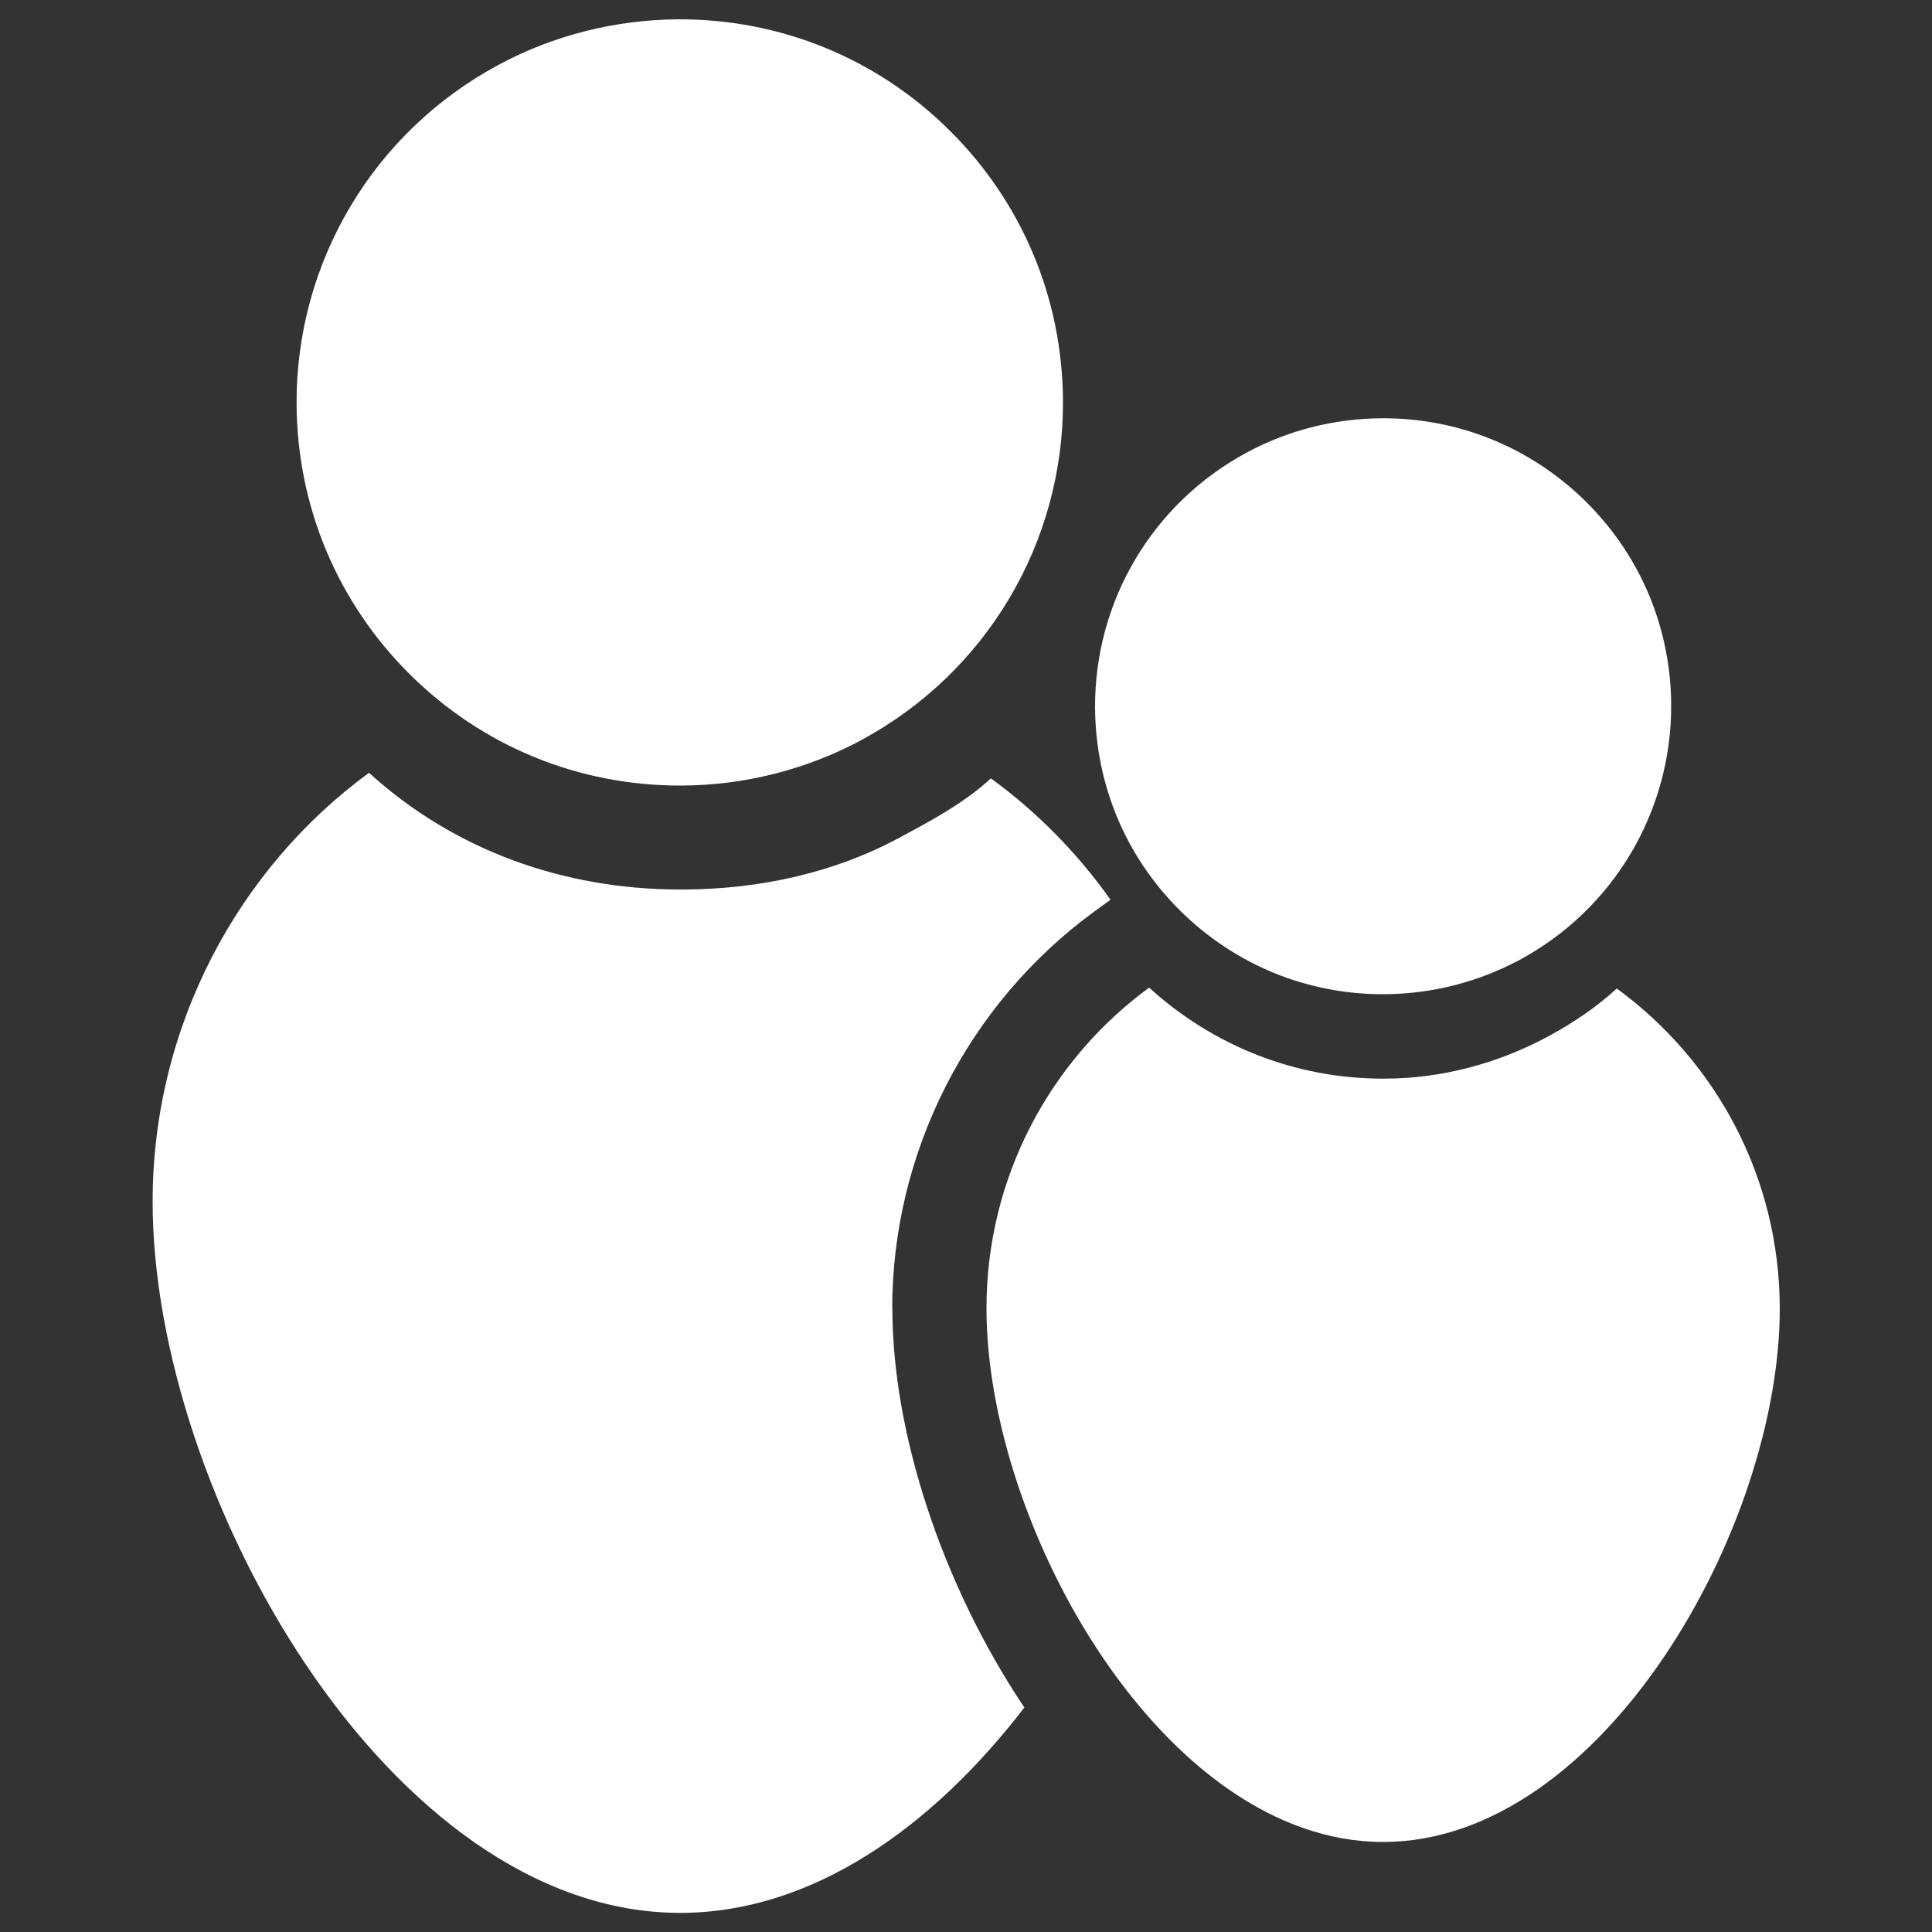 <?xml version="1.0" encoding="UTF-8"?> <svg xmlns="http://www.w3.org/2000/svg" id="Layer_1" data-name="Layer 1" viewBox="0 0 100 100"><rect x="0" y="0" width="100" height="100" fill="#333333" stroke="none"/> <defs> <style> .cls-1 { fill: #fff; stroke-width: 0px; } </style> </defs> <path class="cls-1" d="m44.6,38.3c-2.85,1.53-6.07,2.35-9.33,2.36-5.3.02-10.29-2.02-14.05-5.75-3.76-3.73-5.84-8.7-5.87-14-.03-7.34,3.97-14.06,10.43-17.54,2.84-1.54,6.07-2.35,9.32-2.37,5.3-.02,10.29,2.02,14.05,5.75,3.76,3.73,5.84,8.7,5.87,14,.03,7.34-3.96,14.06-10.43,17.55h0Z"></path> <path class="cls-1" d="m78.66,49.68c-2.14,1.15-4.56,1.77-7.01,1.78-3.98.02-7.73-1.52-10.56-4.32-2.83-2.8-4.39-6.54-4.41-10.53-.02-5.51,2.98-10.56,7.84-13.18,2.14-1.16,4.56-1.77,7.01-1.78,3.98-.02,7.73,1.52,10.56,4.32,2.83,2.8,4.39,6.54,4.41,10.52.02,5.51-2.98,10.57-7.84,13.19h0Z"></path> <path class="cls-1" d="m46.18,67.74c0-8.08,3.9-15.75,10.42-20.53l.88-.64c-1.71-2.41-3.8-4.54-6.19-6.28-1.42,1.29-2.99,2.13-4.72,3.06-3.45,1.86-7.35,2.69-11.28,2.69h-.1c-6,0-11.67-2.02-16.09-6.04-6.79,4.97-11.2,13.14-11.2,22.2,0,15.08,12.23,36.81,27.31,36.81,6.81,0,13.03-4.41,17.81-10.63-4.29-6.4-6.83-14.26-6.83-20.63Z"></path> <path class="cls-1" d="m83.68,51.17c-1.06.97-2.25,1.77-3.54,2.47-2.59,1.4-5.53,2.19-8.48,2.19h-.08c-4.51,0-8.77-1.68-12.1-4.71-5.1,3.73-8.42,9.79-8.42,16.6,0,11.34,9.19,27.62,20.53,27.62s20.53-16.26,20.53-27.6c0-6.81-3.32-12.84-8.43-16.57Z"></path> </svg> 